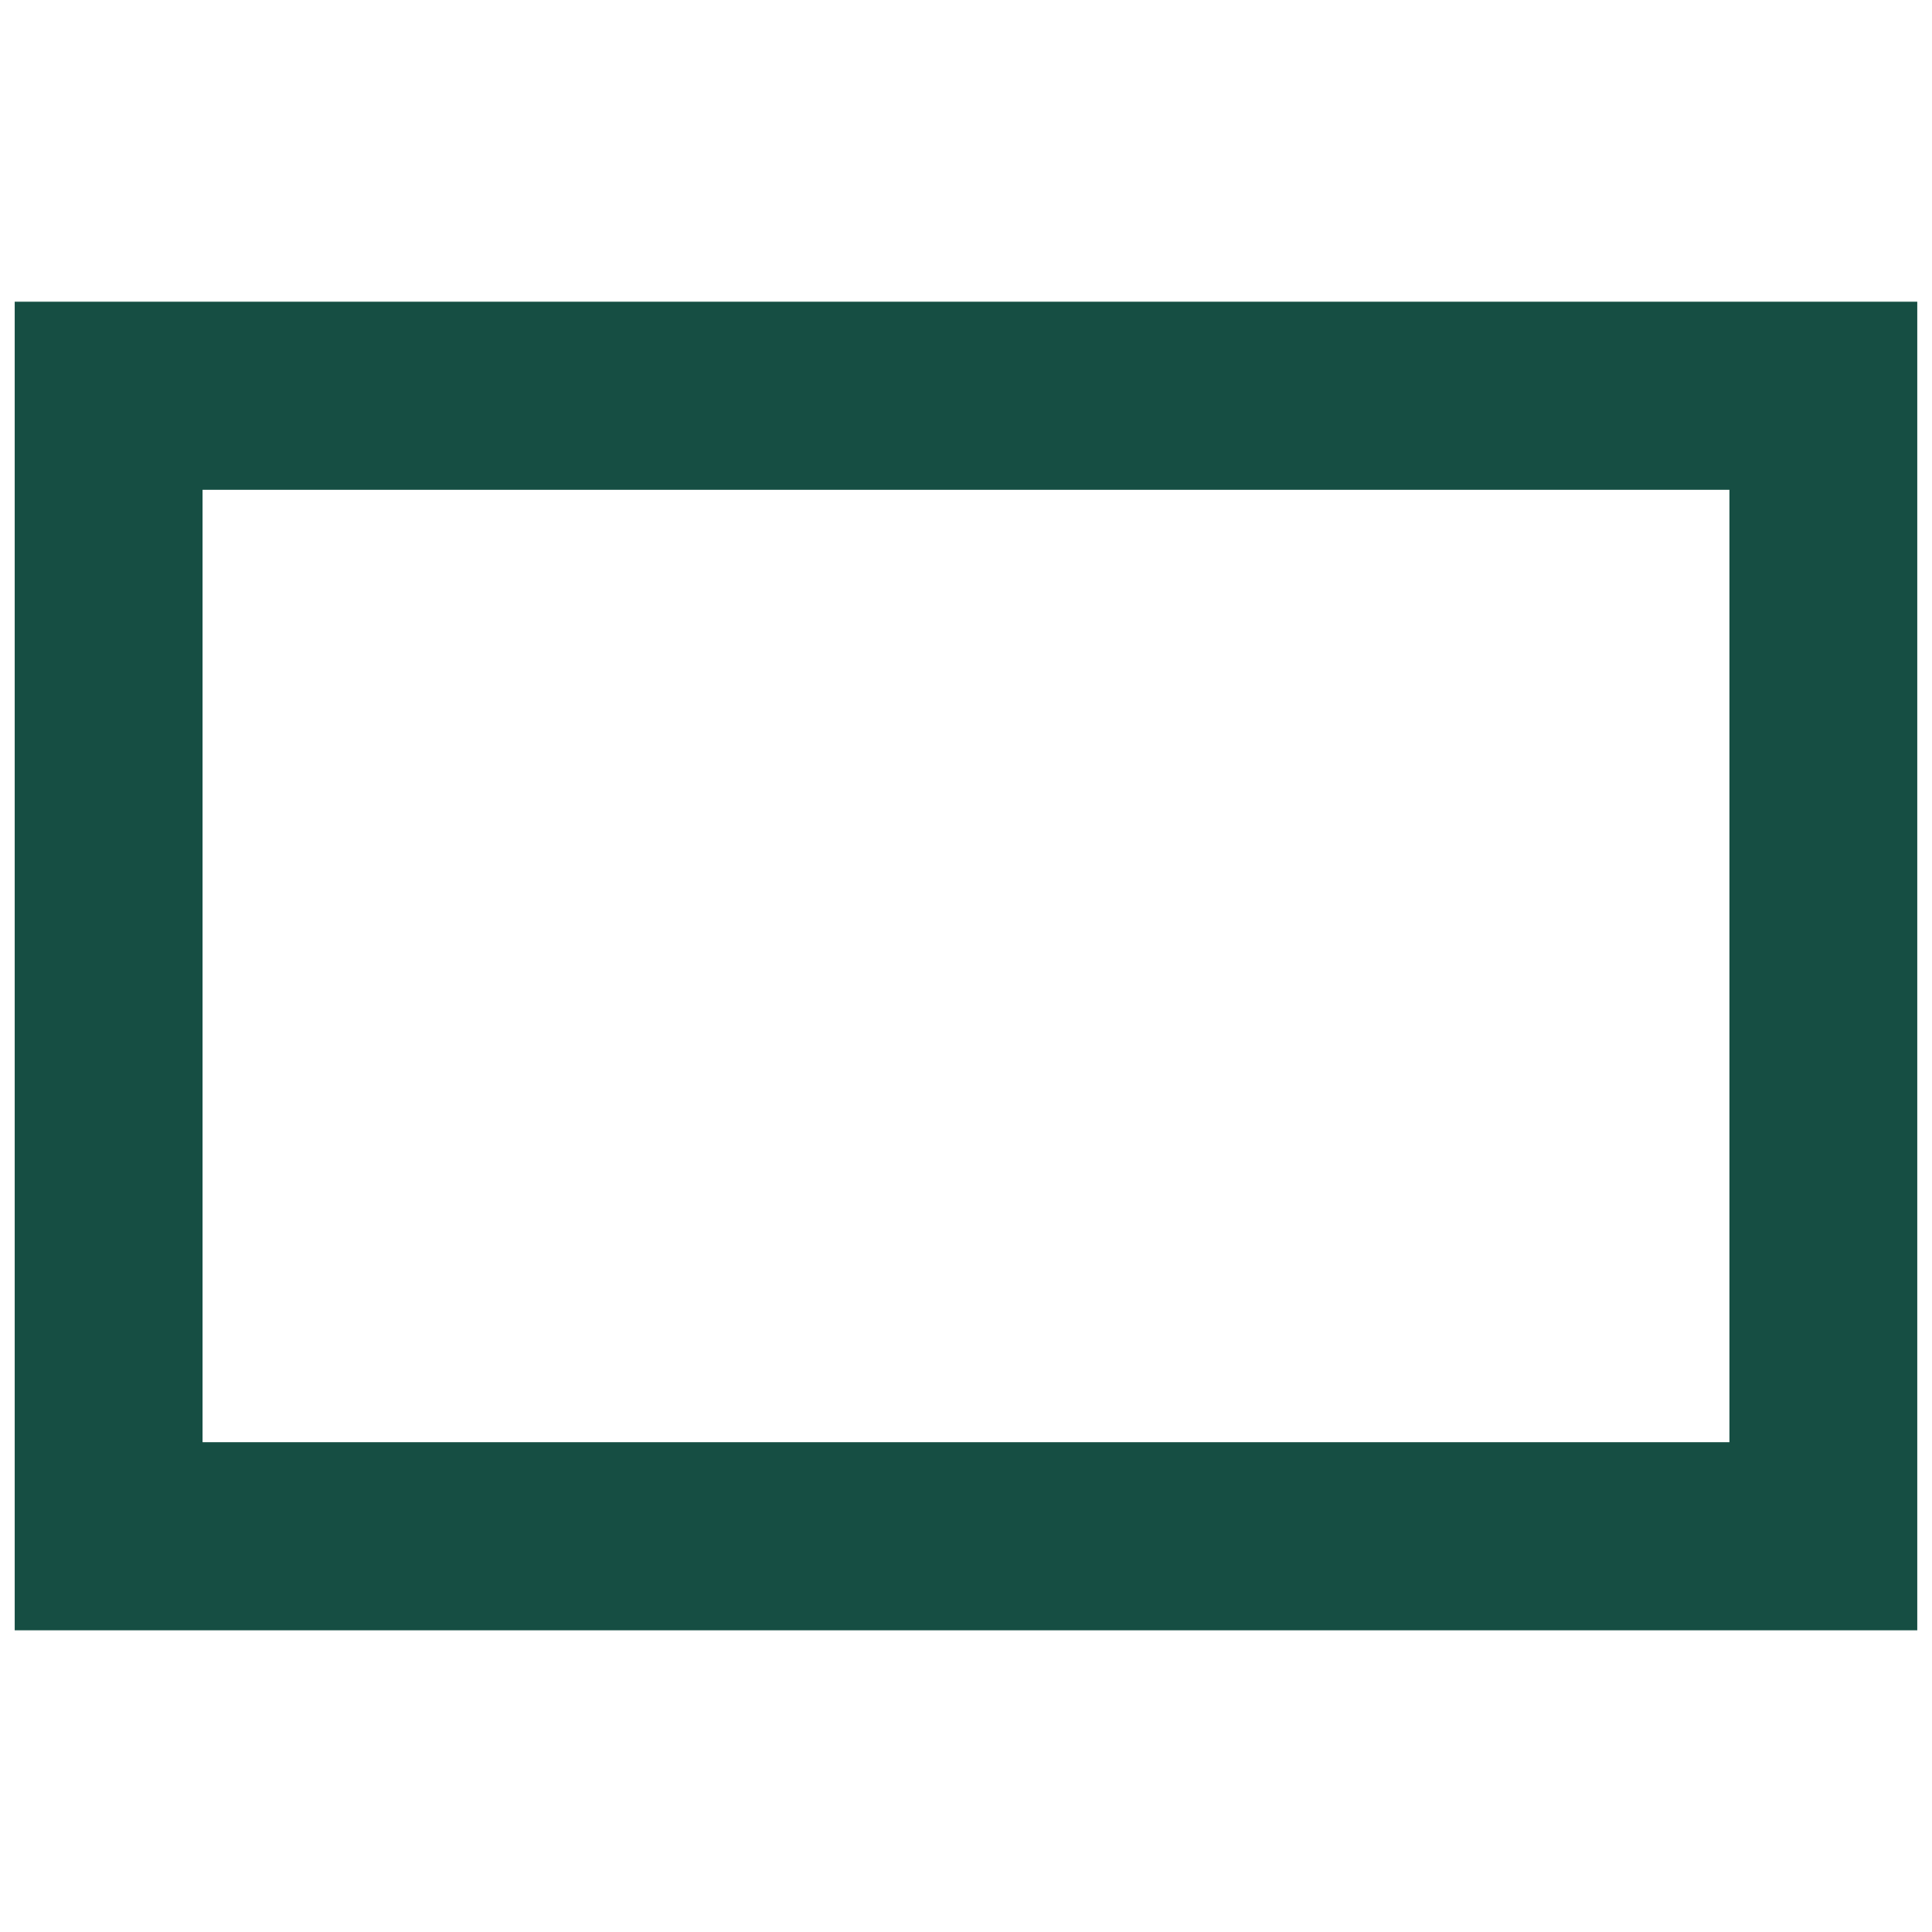 <?xml version="1.0" encoding="UTF-8"?>
<svg width="75" height="75" data-name="Calque 2" version="1.1" viewBox="0 0 75 75" xmlns="http://www.w3.org/2000/svg">
 <defs>
  <style>.cls-1 {
        fill: #164e43;
      }</style>
 </defs>
 <path class="cls-1" d="m67.136 19.014v36.972h-59.273v-36.972h59.273m7.292-7.302h-73.857v51.576h73.857z" stroke-width="1.216"/>
</svg>
